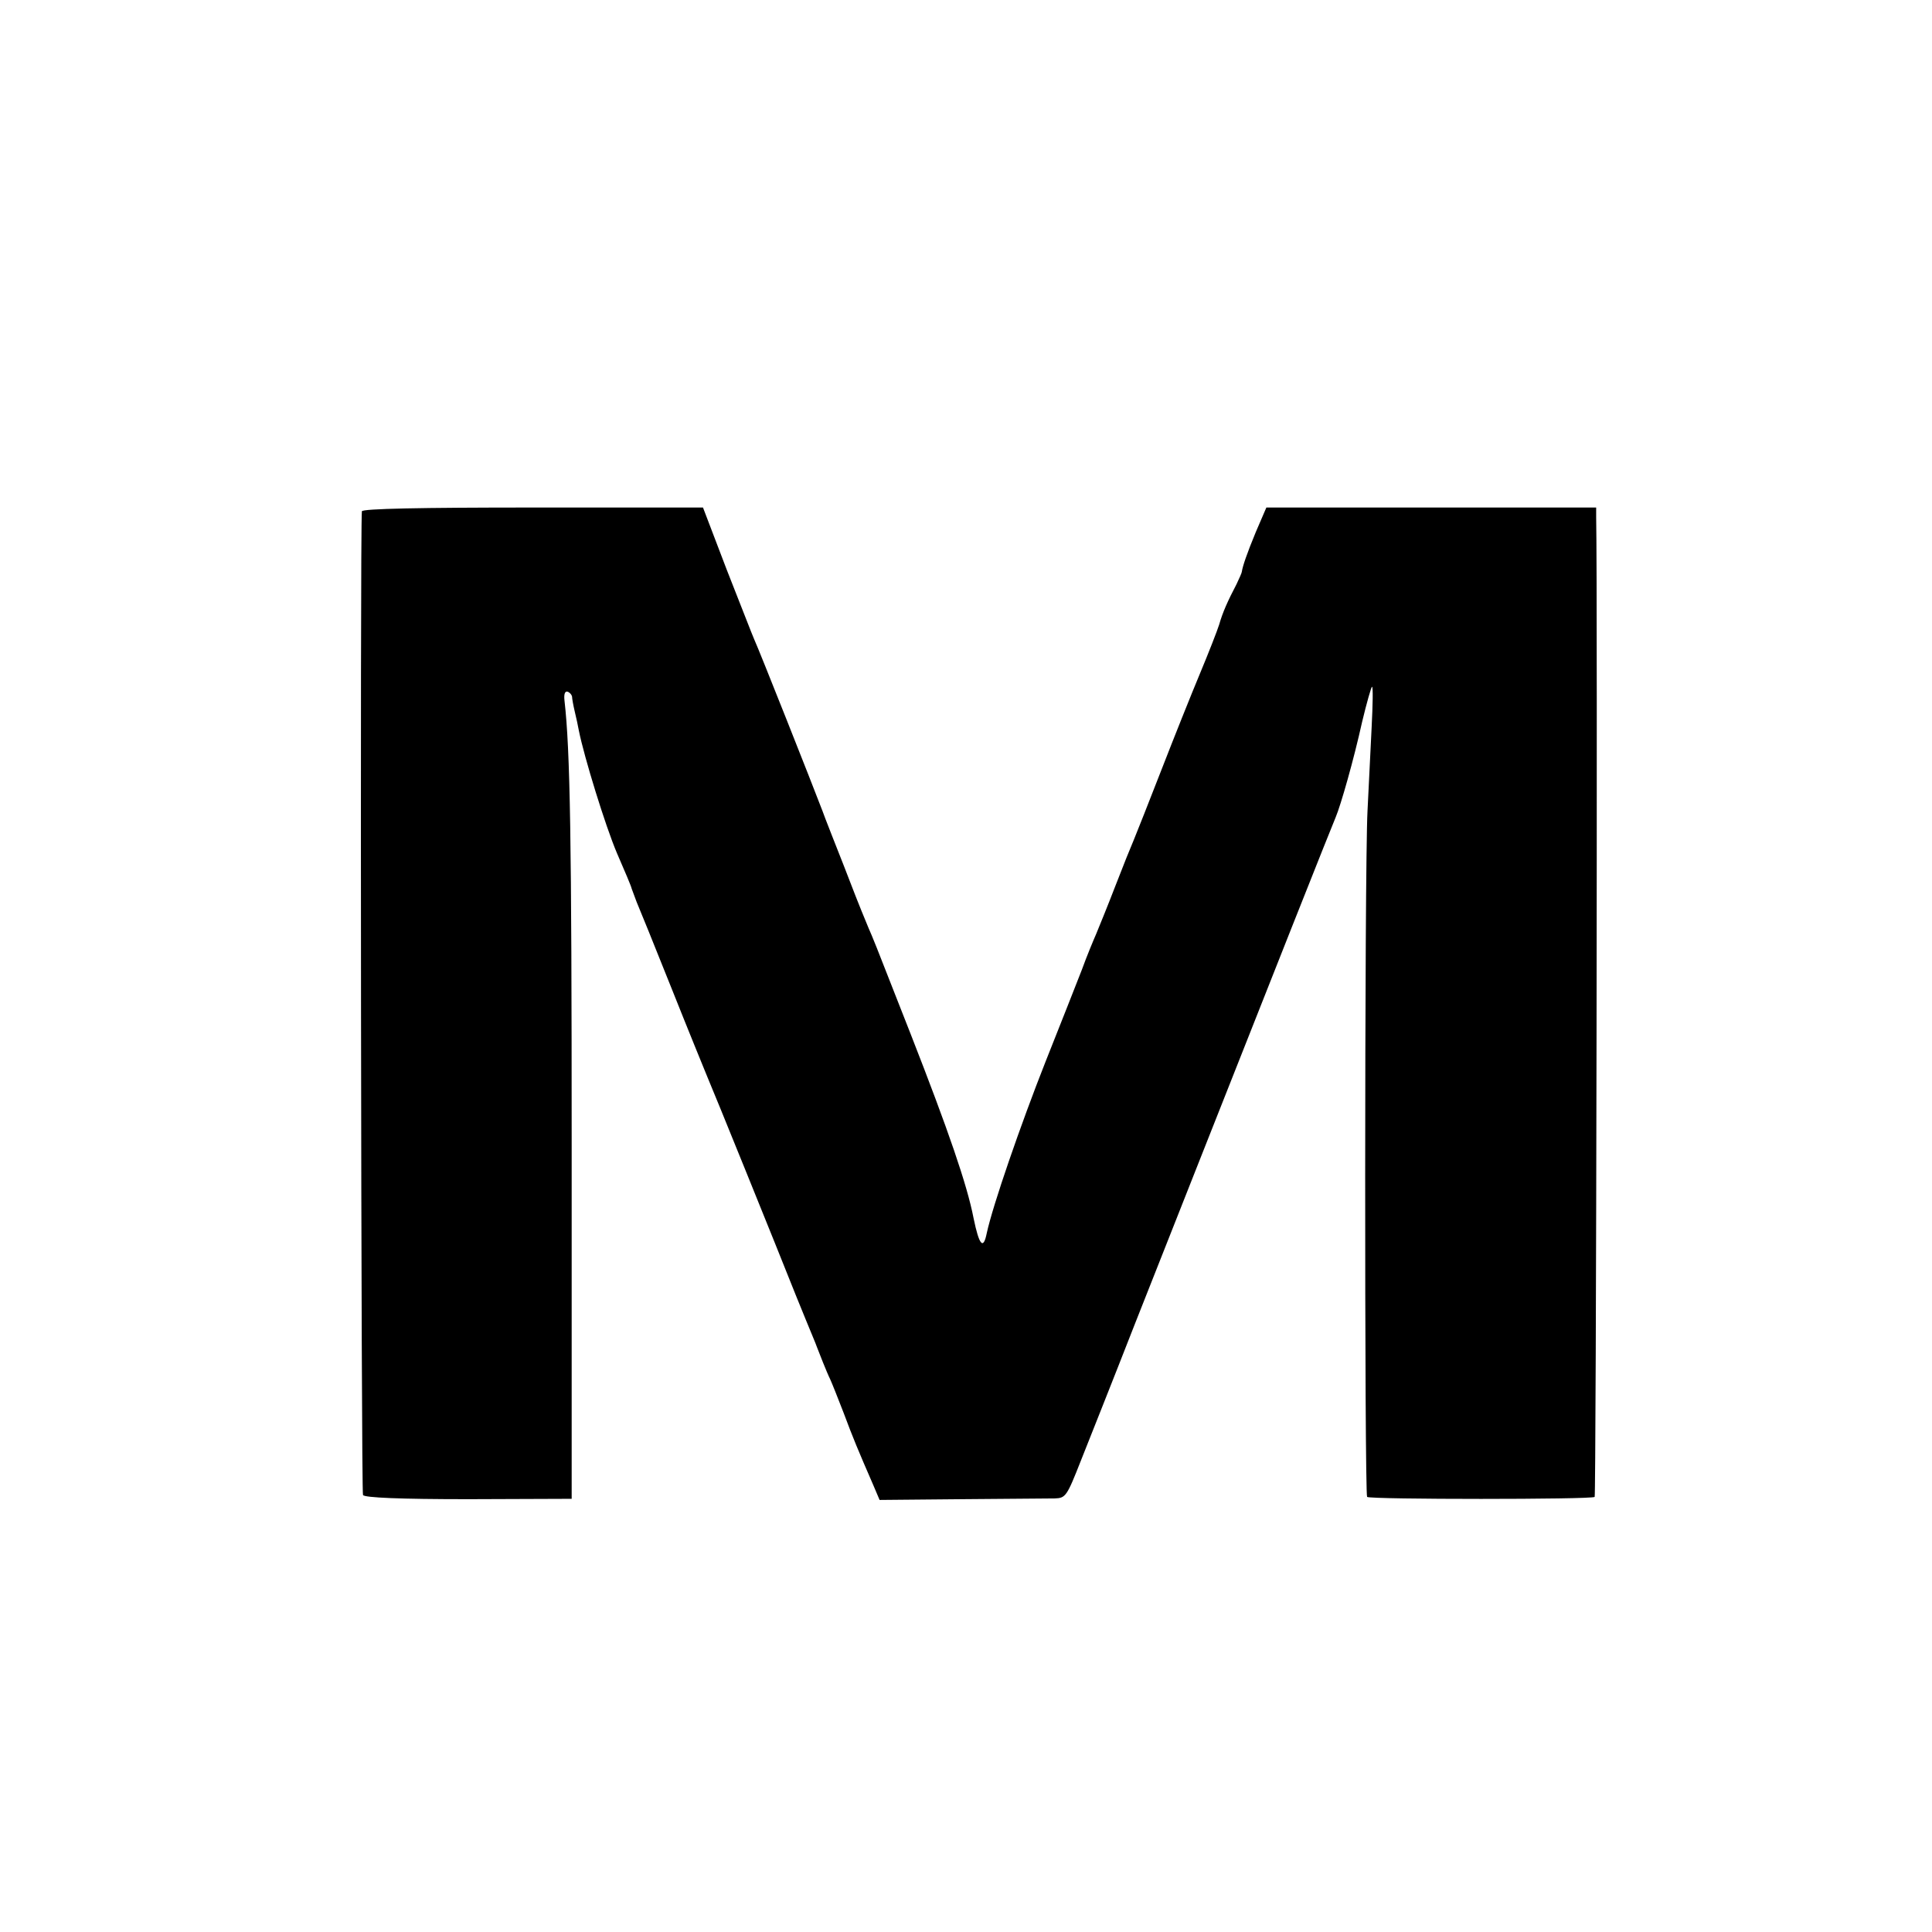 <?xml version="1.0" standalone="no"?>
<!DOCTYPE svg PUBLIC "-//W3C//DTD SVG 20010904//EN"
 "http://www.w3.org/TR/2001/REC-SVG-20010904/DTD/svg10.dtd">
<svg version="1.0" xmlns="http://www.w3.org/2000/svg"
 width="512pt" height="512pt" viewBox="0 0 512 512"
 preserveAspectRatio="xMidYMid meet">
<g transform="translate(0,512) scale(0.1,-0.1)"
fill="#000000" stroke="none">
<path d="M959 3765 c-5 -57 -2 -2600 3 -2607 4 -7 98 -11 280 -11 l273 1 0
938 c0 815 -4 1045 -19 1177 -2 17 1 26 8 24 6 -2 11 -8 12 -13 0 -5 3 -22 7
-39 4 -16 9 -40 11 -51 14 -70 70 -252 101 -325 20 -46 38 -88 39 -94 2 -5 8
-21 13 -35 6 -14 48 -117 93 -230 45 -113 88 -218 95 -235 14 -32 183 -449
235 -580 18 -44 37 -91 43 -105 6 -14 11 -27 12 -30 5 -13 26 -67 35 -85 5
-11 21 -51 36 -90 25 -67 38 -98 78 -190 l17 -40 217 2 c119 1 231 2 247 2 29
1 32 5 69 99 21 53 86 216 143 362 58 146 133 337 168 425 184 466 357 902
365 920 13 31 47 149 70 253 12 50 24 92 26 92 3 0 2 -48 -1 -107 -3 -60 -8
-160 -11 -223 -8 -154 -8 -1809 -1 -1817 8 -7 596 -7 603 0 4 4 8 2393 4 2597
l0 25 -437 0 -437 0 -28 -65 c-24 -58 -35 -91 -37 -105 0 -3 -7 -18 -14 -33
-23 -44 -37 -75 -46 -107 -5 -16 -28 -75 -51 -130 -23 -55 -69 -170 -102 -255
-33 -85 -66 -168 -73 -185 -7 -16 -30 -73 -50 -125 -20 -52 -43 -108 -50 -125
-7 -16 -25 -59 -38 -95 -14 -36 -57 -145 -96 -243 -66 -167 -140 -381 -156
-455 -9 -45 -20 -33 -35 40 -17 88 -67 233 -166 486 -105 268 -99 252 -112
282 -6 14 -29 70 -50 125 -21 55 -43 109 -47 120 -4 11 -16 40 -25 65 -25 66
-170 432 -181 455 -5 11 -37 94 -73 185 l-63 165 -452 0 c-294 0 -451 -3 -452
-10z"/>
</g>
</svg>
